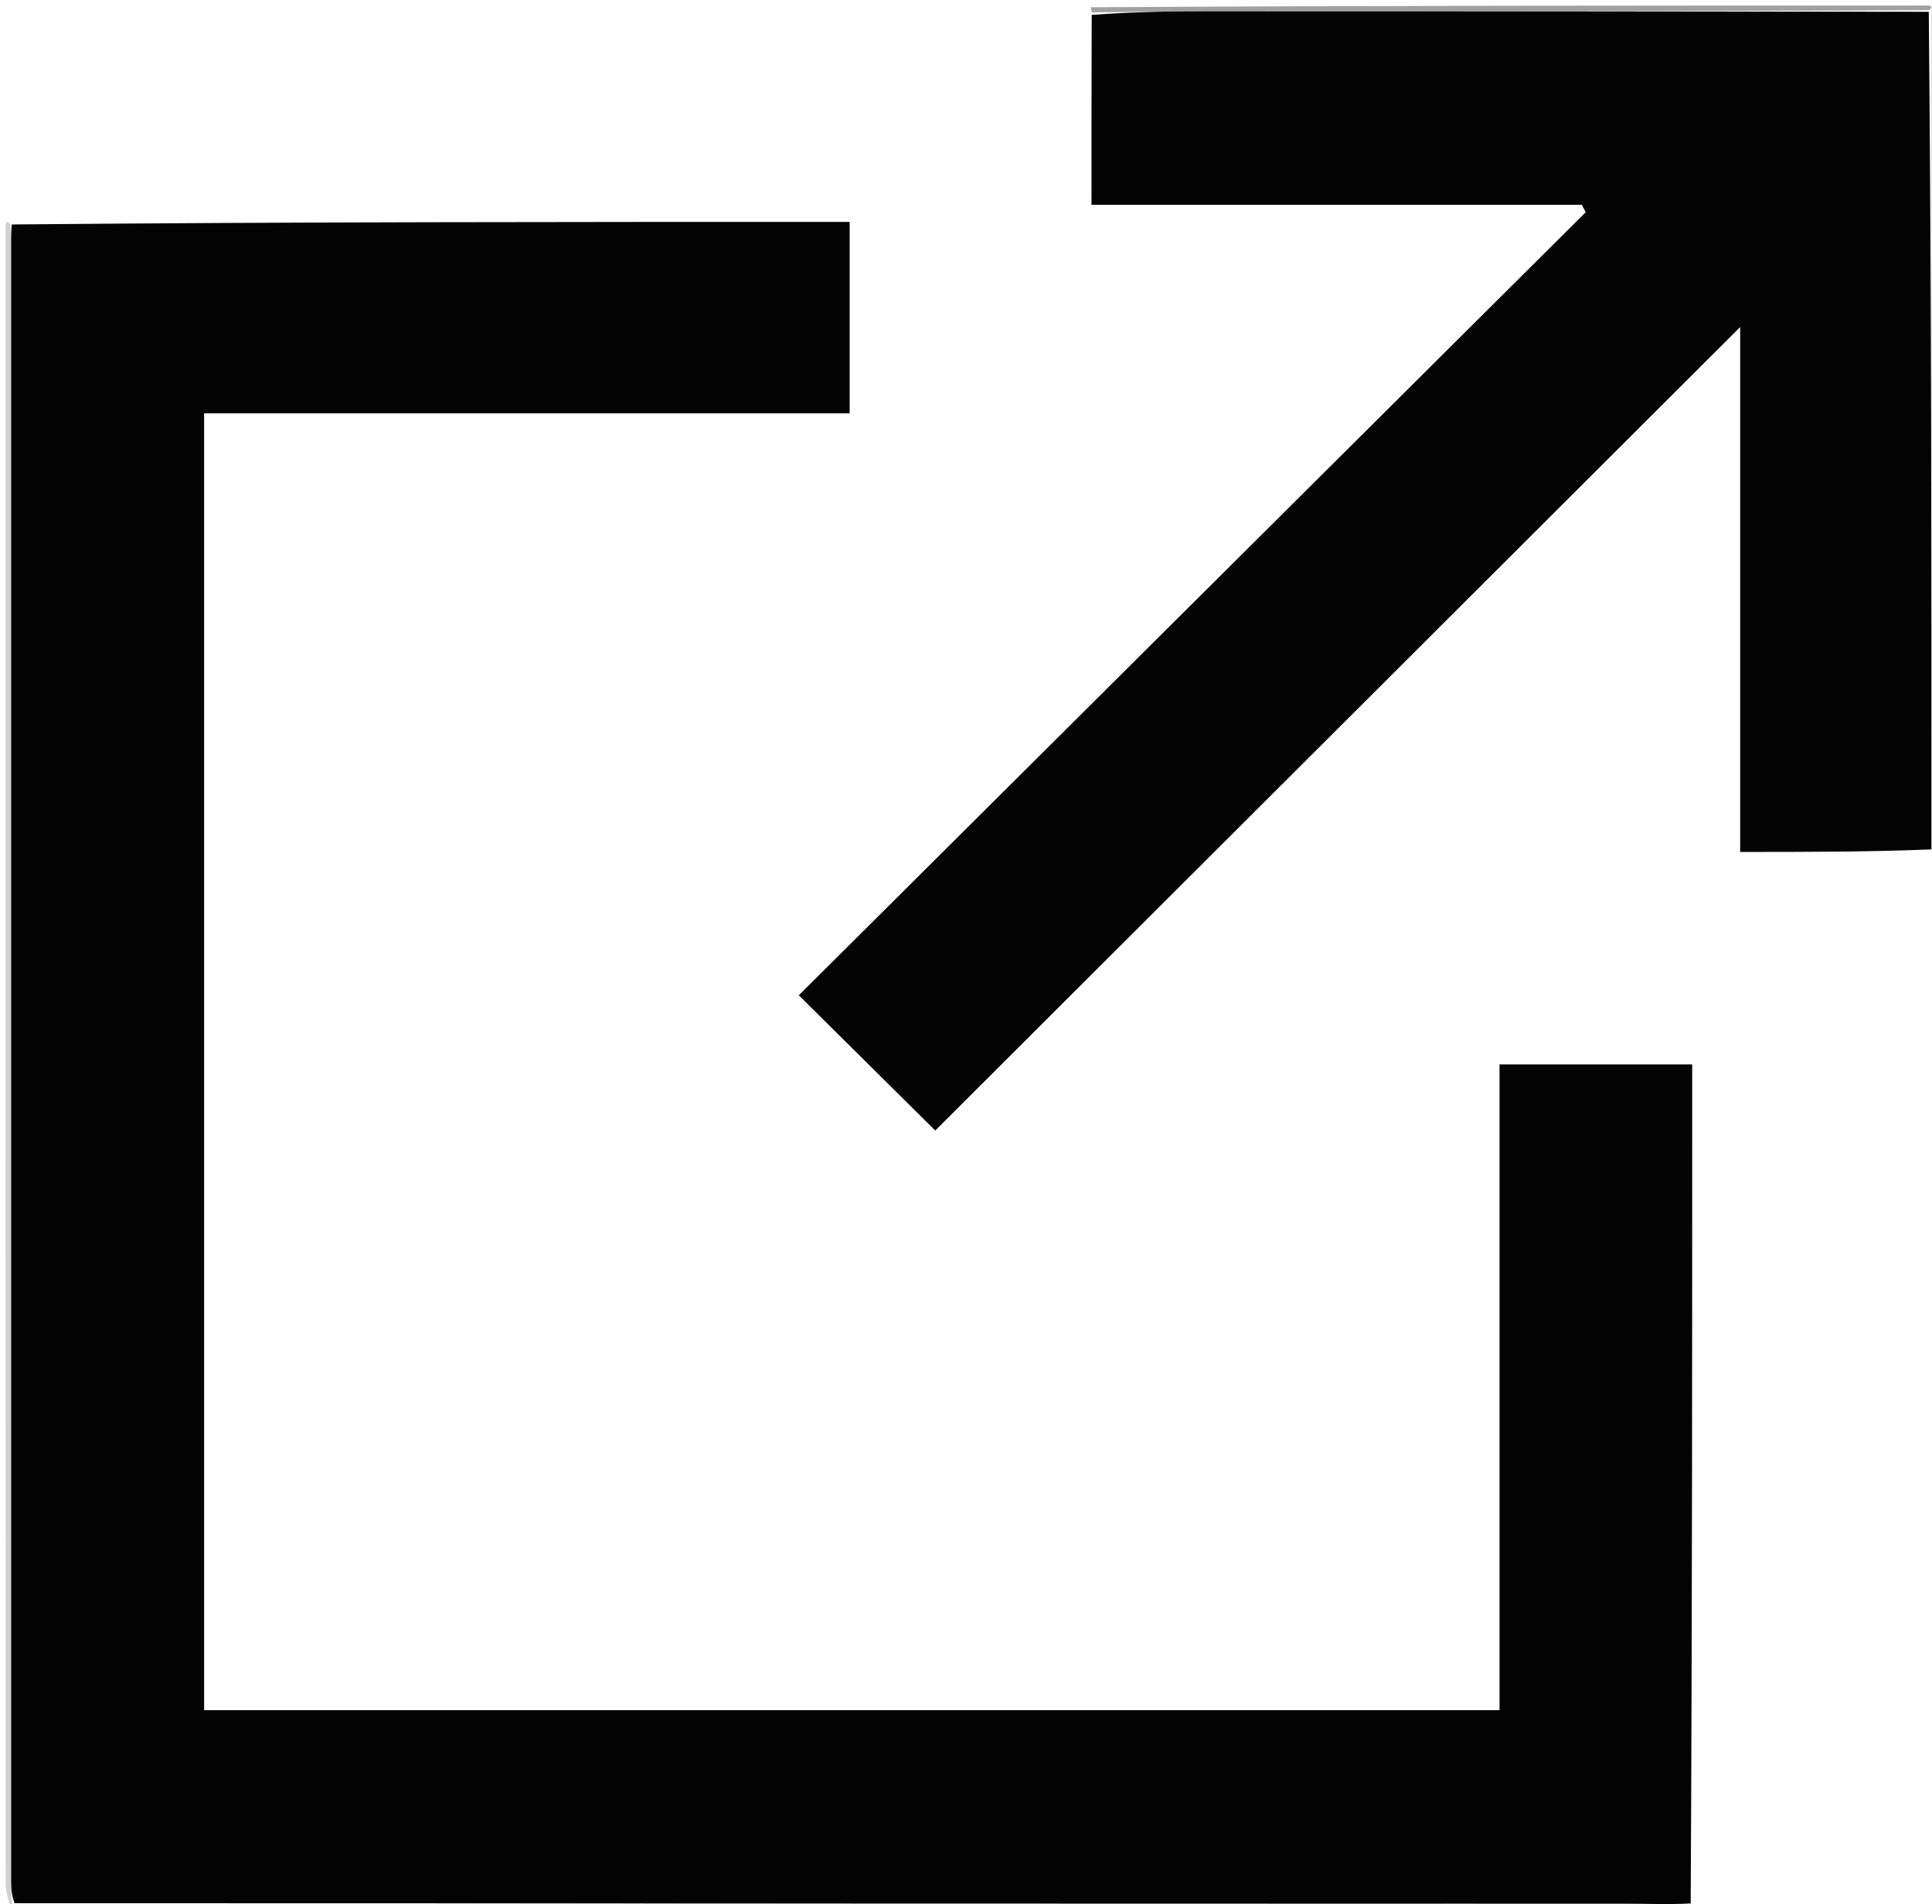 <svg version="1.1" id="Layer_1" xmlns="http://www.w3.org/2000/svg" xmlns:xlink="http://www.w3.org/1999/xlink" x="0px" y="0px"
	 width="100%" viewBox="0 0 349 344" enable-background="new 0 0 349 344" xml:space="preserve">
<path fill="#FFFFFF" opacity="0" stroke="none" 
	d="
M1,40 
	C1,27.024 1,14.048 1,1 
	C66.021,1 131.042,1 196.571,1.314 
	C197.134,1.833 197.189,2.037 197.206,2.693 
	C197.168,14.225 197.168,25.305 197.168,36.998 
	C227.151,36.998 256.447,36.998 285.743,36.998 
	C285.976,37.445 286.21,37.891 286.443,38.338 
	C239.072,85.484 191.7,132.631 144.298,179.807 
	C152.526,187.963 160.55,195.916 168.945,204.238 
	C217.09,156.174 265.31,108.036 314.349,59.081 
	C314.349,91.279 314.349,122.451 314.349,153.913 
	C326.251,153.913 337.548,153.913 349.133,153.959 
	C349.613,154.003 349.807,154.001 350,154 
	C350,217.548 350,281.097 350,345 
	C335.314,345 320.626,345 305.642,344.826 
	C305.347,344.653 305.133,344.211 305.408,343.873 
	C305.683,293.11 305.683,242.685 305.683,192.293 
	C293.785,192.293 282.525,192.293 270.877,192.293 
	C270.877,231.352 270.877,270.116 270.877,308.952 
	C192.613,308.952 114.743,308.952 36.872,308.952 
	C36.872,230.849 36.872,153.083 36.872,74.671 
	C75.959,74.671 114.821,74.671 153.482,74.671 
	C153.482,62.769 153.482,51.515 153.482,40.089 
	C102.797,40.089 52.478,40.089 1.87,40.049 
	C1.388,40.006 1.194,40.003 1,40 
z"/>
<path fill="#D0D0D0" opacity="1" stroke="none" 
	d="
M1,40.468 
	C1.194,40.003 1.388,40.006 1.83,40.511 
	C2.056,41.678 2.012,42.343 2.012,43.008 
	C2.008,141.945 2.007,240.882 2.013,339.819 
	C2.013,341.148 2.118,342.477 2.153,344.108 
	C2.089,344.607 2.044,344.803 2,345 
	C1.667,343.503 1.042,342.005 1.042,340.508 
	C0.995,252.467 1,164.426 1,76.385 
	C1,64.569 1,52.752 1,40.468 
z"/>
<path fill="#898989" opacity="1" stroke="none" 
	d="
M2.469,345 
	C2.044,344.803 2.089,344.607 2.61,344.132 
	C99.785,343.866 196.482,343.873 293.18,343.902 
	C297.164,343.903 301.149,344.103 305.133,344.211 
	C305.133,344.211 305.347,344.653 305.174,344.826 
	C204.312,345 103.625,345 2.469,345 
z"/>
<path fill="#D0D0D0" opacity="1" stroke="none" 
	d="
M350,153.531 
	C349.807,154.001 349.613,154.003 349.179,153.497 
	C348.918,102.722 348.897,52.453 348.906,1.888 
	C348.956,1.395 348.978,1.197 349,1 
	C349.333,2.329 349.957,3.657 349.958,4.986 
	C350.008,54.345 350,103.704 350,153.531 
z"/>
<path fill="#A1A1A1" opacity="1" stroke="none" 
	d="
M348.531,1 
	C348.978,1.197 348.956,1.395 348.448,1.833 
	C304.54,2.06 261.119,2.036 217.697,2.04 
	C210.879,2.041 204.062,2.171 197.244,2.241 
	C197.189,2.037 197.134,1.833 197.04,1.314 
	C247.354,1 297.708,1 348.531,1 
z"/>
<path fill="#030303" opacity="1" stroke="none" 
	d="
M305.408,343.873 
	C301.149,344.103 297.164,343.903 293.18,343.902 
	C196.482,343.873 99.785,343.866 2.63,343.83 
	C2.118,342.477 2.013,341.148 2.013,339.819 
	C2.007,240.882 2.008,141.945 2.012,43.008 
	C2.012,42.343 2.056,41.678 2.119,40.551 
	C52.478,40.089 102.797,40.089 153.482,40.089 
	C153.482,51.515 153.482,62.769 153.482,74.671 
	C114.821,74.671 75.959,74.671 36.872,74.671 
	C36.872,153.083 36.872,230.849 36.872,308.952 
	C114.743,308.952 192.613,308.952 270.877,308.952 
	C270.877,270.116 270.877,231.352 270.877,192.293 
	C282.525,192.293 293.785,192.293 305.683,192.293 
	C305.683,242.685 305.683,293.11 305.408,343.873 
z"/>
<path fill="#040404" opacity="1" stroke="none" 
	d="
M197.206,2.693 
	C204.062,2.171 210.879,2.041 217.697,2.04 
	C261.119,2.036 304.54,2.06 348.419,2.13 
	C348.897,52.453 348.918,102.722 348.892,153.452 
	C337.548,153.913 326.251,153.913 314.349,153.913 
	C314.349,122.451 314.349,91.279 314.349,59.081 
	C265.31,108.036 217.09,156.174 168.945,204.238 
	C160.55,195.916 152.526,187.963 144.298,179.807 
	C191.7,132.631 239.072,85.484 286.443,38.338 
	C286.21,37.891 285.976,37.445 285.743,36.998 
	C256.447,36.998 227.151,36.998 197.168,36.998 
	C197.168,25.305 197.168,14.225 197.206,2.693 
z"/>
</svg>